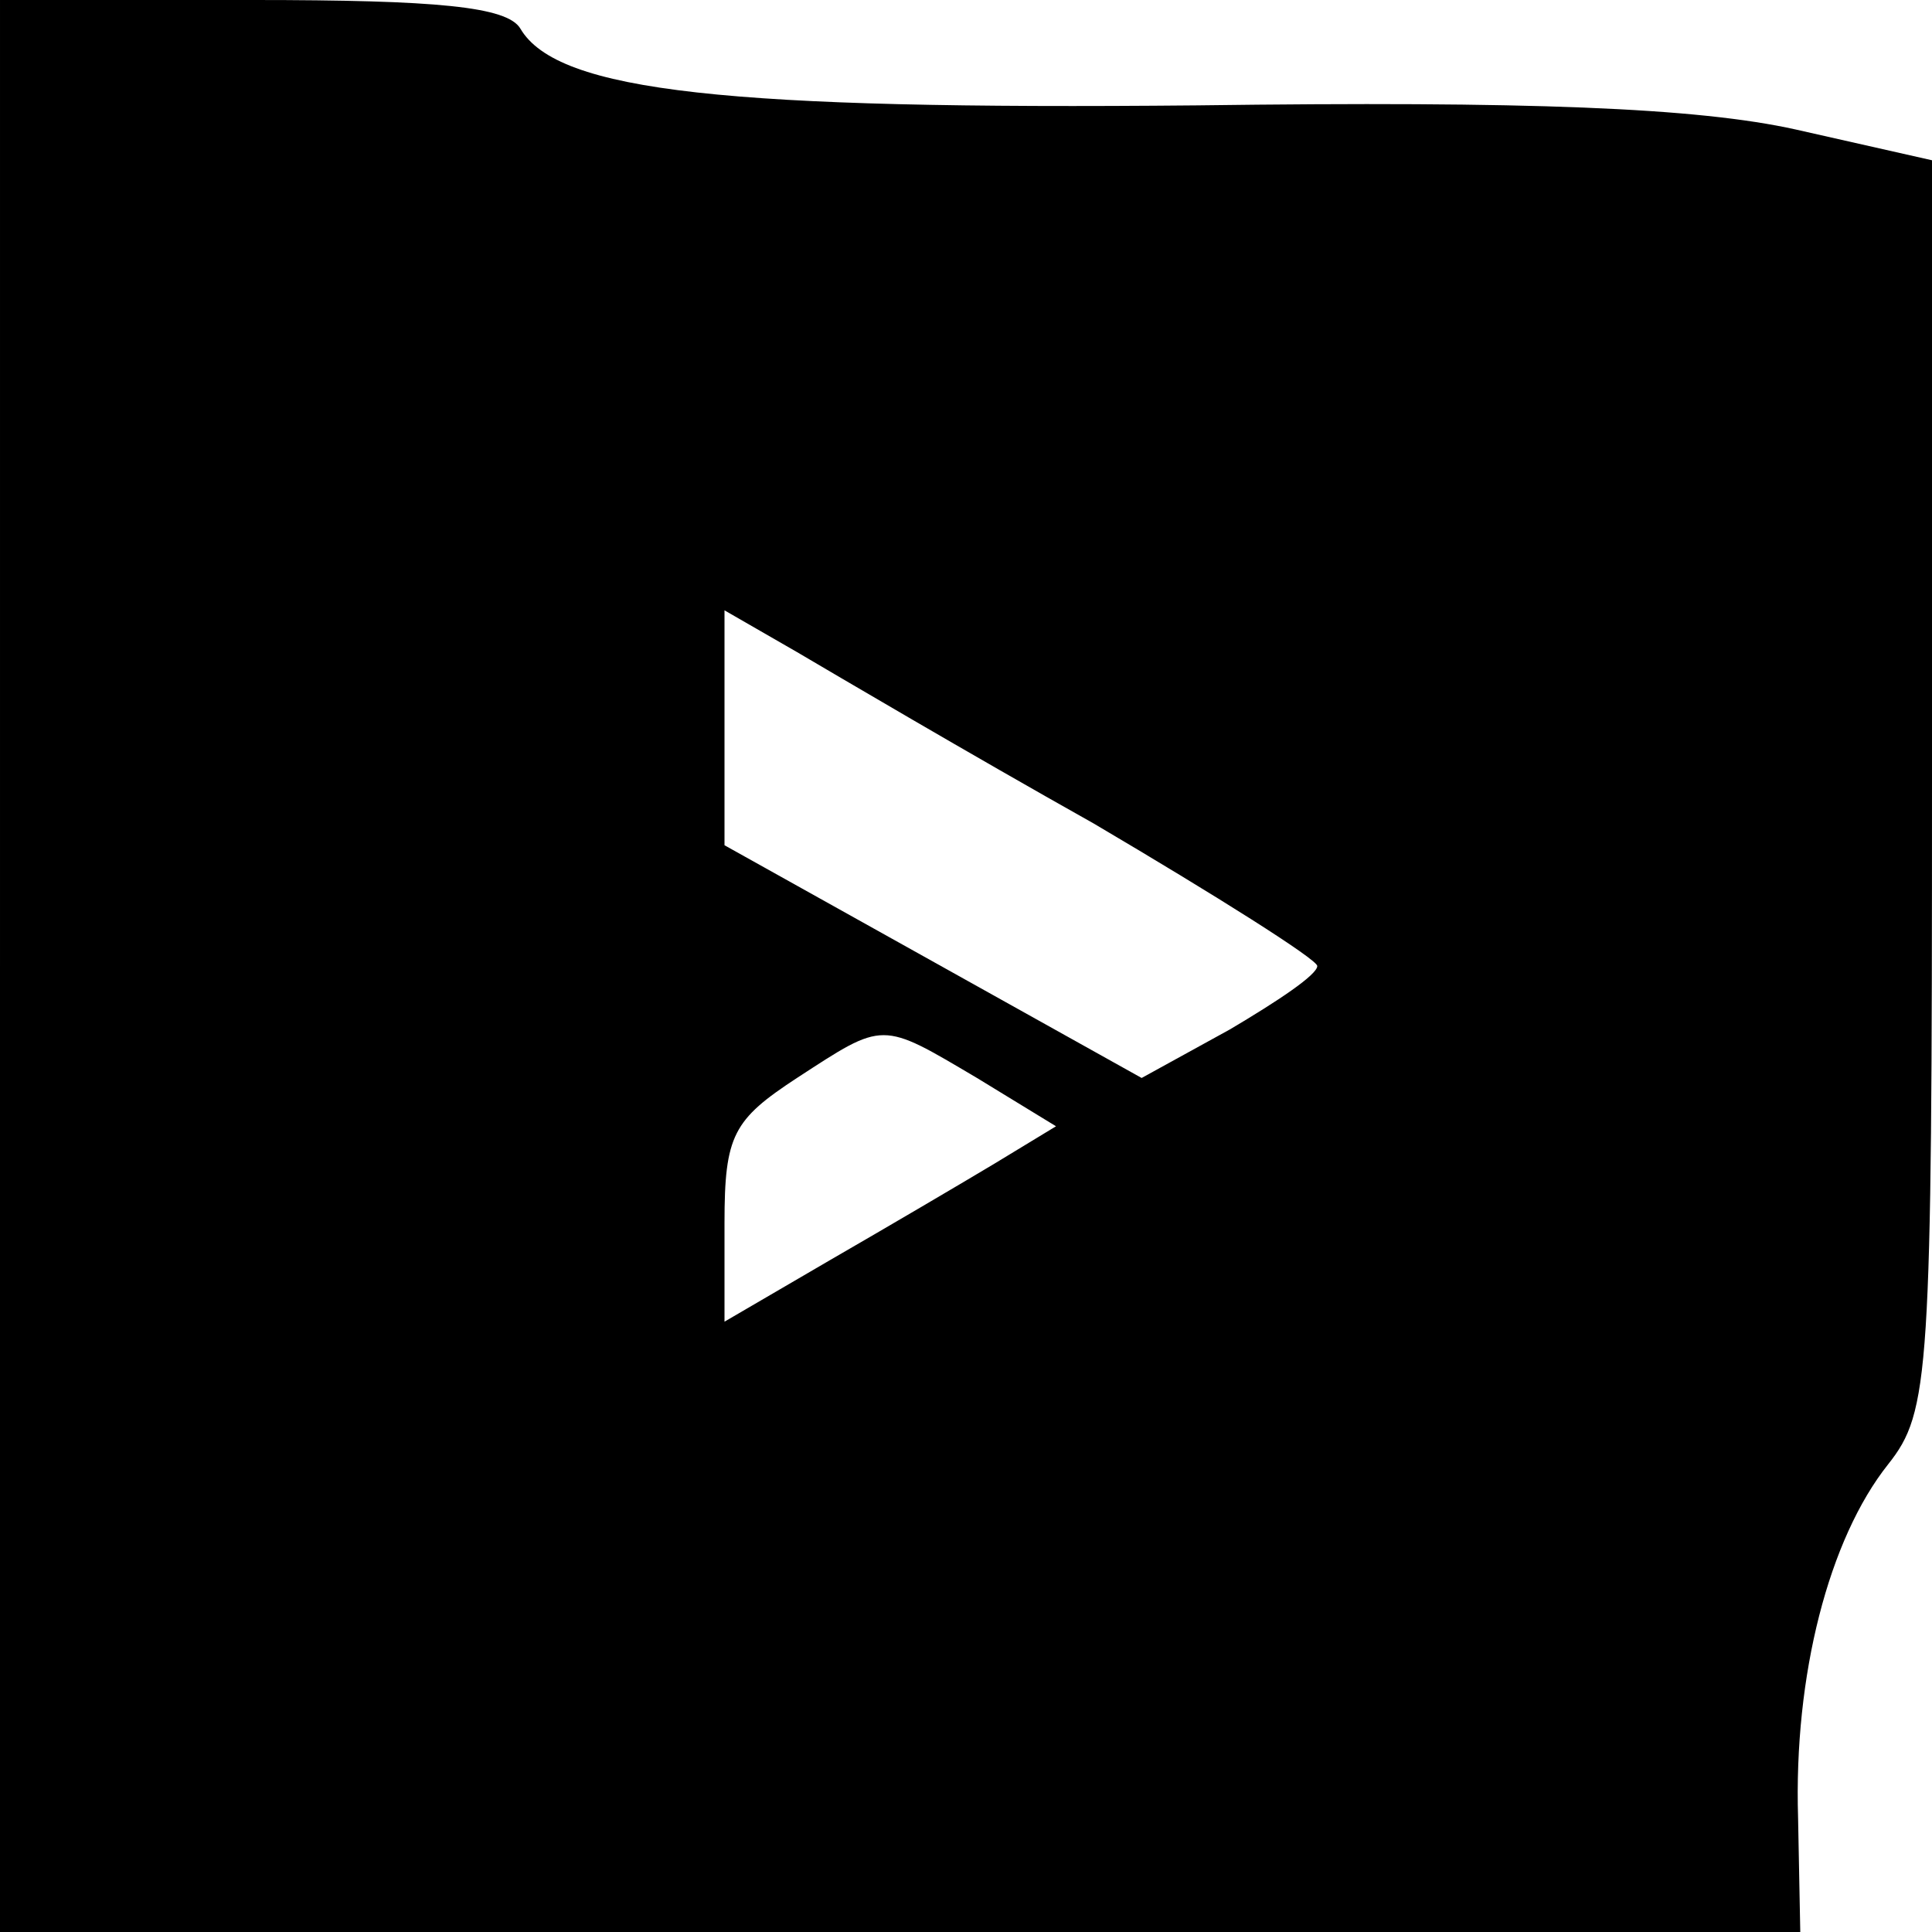 <?xml version="1.0" standalone="no"?>
<!DOCTYPE svg PUBLIC "-//W3C//DTD SVG 20010904//EN"
 "http://www.w3.org/TR/2001/REC-SVG-20010904/DTD/svg10.dtd">
<svg version="1.0" xmlns="http://www.w3.org/2000/svg"
 width="88pt" height="88pt" viewBox="0 0 88 88"
 preserveAspectRatio="xMidYMid meet">
<g transform="translate(0,88) scale(0.1,-0.1)"
fill="#000000" stroke="none">
<path d="M0 440 l0 -440 410 0 410 0 -1 52 c-2 65 14 127 41 161 19 24 20 40
20 310 l0 284 -62 14 c-45 10 -122 13 -273 11 -213 -2 -291 6 -308 35 -6 10
-38 13 -122 13 l-115 0 0 -440z m498 65 c56 -33 102 -62 102 -65 0 -4 -18 -16
-40 -29 l-40 -22 -95 53 -95 53 0 53 0 54 33 -19 c17 -10 78 -46 135 -78z
m-53 -116 l36 -22 -28 -17 c-15 -9 -49 -29 -75 -44 l-48 -28 0 45 c0 40 4 47
33 66 40 26 38 26 82 0z"/>
</g>
</svg>
